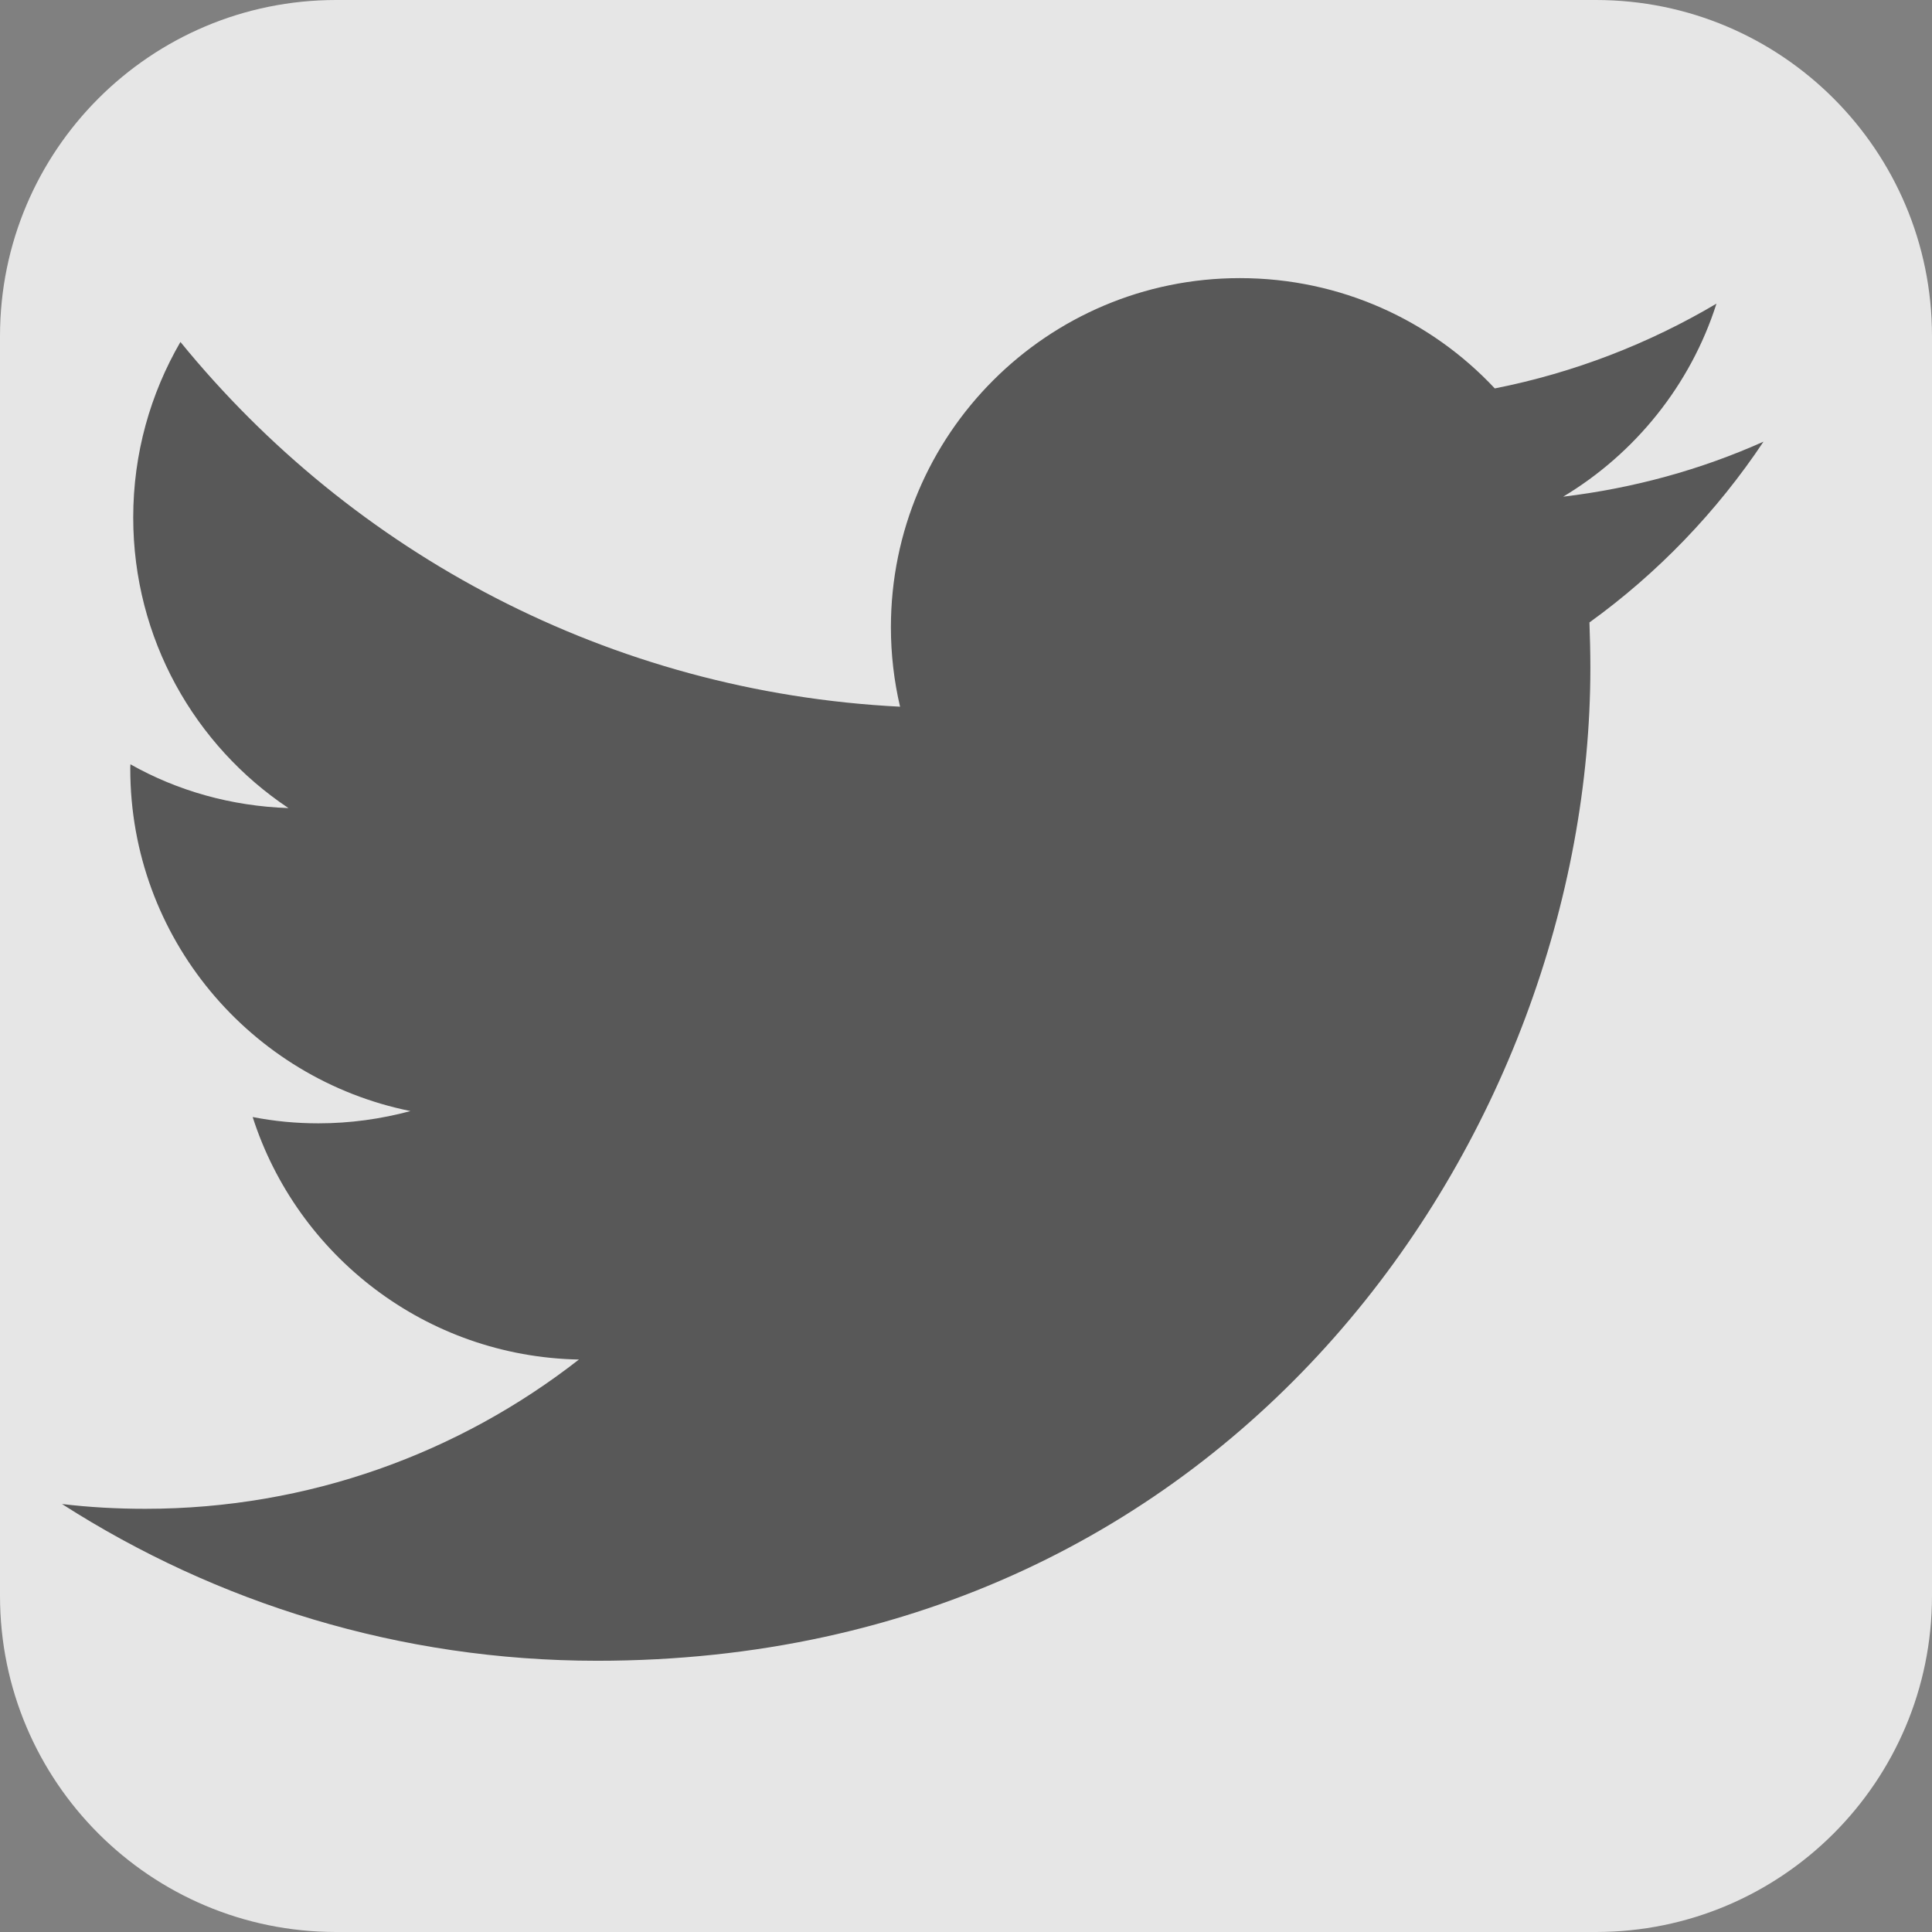 <?xml version="1.0" encoding="utf-8"?>
<!-- Generator: Adobe Illustrator 17.0.0, SVG Export Plug-In . SVG Version: 6.00 Build 0)  -->
<!DOCTYPE svg PUBLIC "-//W3C//DTD SVG 1.1//EN" "http://www.w3.org/Graphics/SVG/1.1/DTD/svg11.dtd">
<svg version="1.1" id="Layer_3" xmlns="http://www.w3.org/2000/svg" xmlns:xlink="http://www.w3.org/1999/xlink" x="0px" y="0px"
	 width="23px" height="23px" viewBox="0 0 23 23" enable-background="new 0 0 23 23" xml:space="preserve">
<rect x="0" y="0" width="23" height="23" fill="#808080" stroke="none"/>
<g id="Shape_3_copy_40_" display="none">
	<g display="inline">
		<rect x="-968.763" y="-82.603" fill="#4D4D4D" width="1998.763" height="248.516"/>
	</g>
</g>
<g opacity="0.8">
	<g>
		<path fill="#FFFFFF" d="M23,18.999C23,21.209,21.209,23,18.999,23H4.001C1.791,23,0,21.209,0,18.999V4.001
			C0,1.791,1.791,0,4.001,0h14.998C21.209,0,23,1.791,23,4.001V18.999z"/>
	</g>
	<g>
		<path fill="#4D4D4D" d="M18.922,7.41c0.006,0.177,0.011,0.355,0.011,0.539c0,5.488-4.181,11.822-11.824,11.822
			c-2.349,0-4.532-0.688-6.371-1.866c0.326,0.039,0.655,0.057,0.992,0.057c1.947,0,3.739-0.666,5.162-1.777
			c-1.821-0.035-3.354-1.236-3.884-2.887c0.256,0.05,0.515,0.075,0.783,0.075c0.378,0,0.746-0.052,1.096-0.146
			c-1.903-0.384-3.336-2.062-3.336-4.075c0-0.017,0-0.032,0.002-0.053c0.558,0.315,1.199,0.498,1.881,0.521
			C2.318,8.875,1.586,7.602,1.586,6.16c0-0.761,0.205-1.474,0.562-2.089c2.05,2.516,5.112,4.168,8.567,4.342
			c-0.071-0.303-0.109-0.622-0.109-0.945c0-2.296,1.861-4.157,4.154-4.157c1.199,0,2.278,0.504,3.035,1.313
			c0.947-0.187,1.836-0.534,2.639-1.009c-0.309,0.97-0.97,1.785-1.825,2.298c0.839-0.101,1.639-0.321,2.385-0.655
			C20.438,6.092,19.733,6.825,18.922,7.41"/>
	</g>
</g>
</svg>
